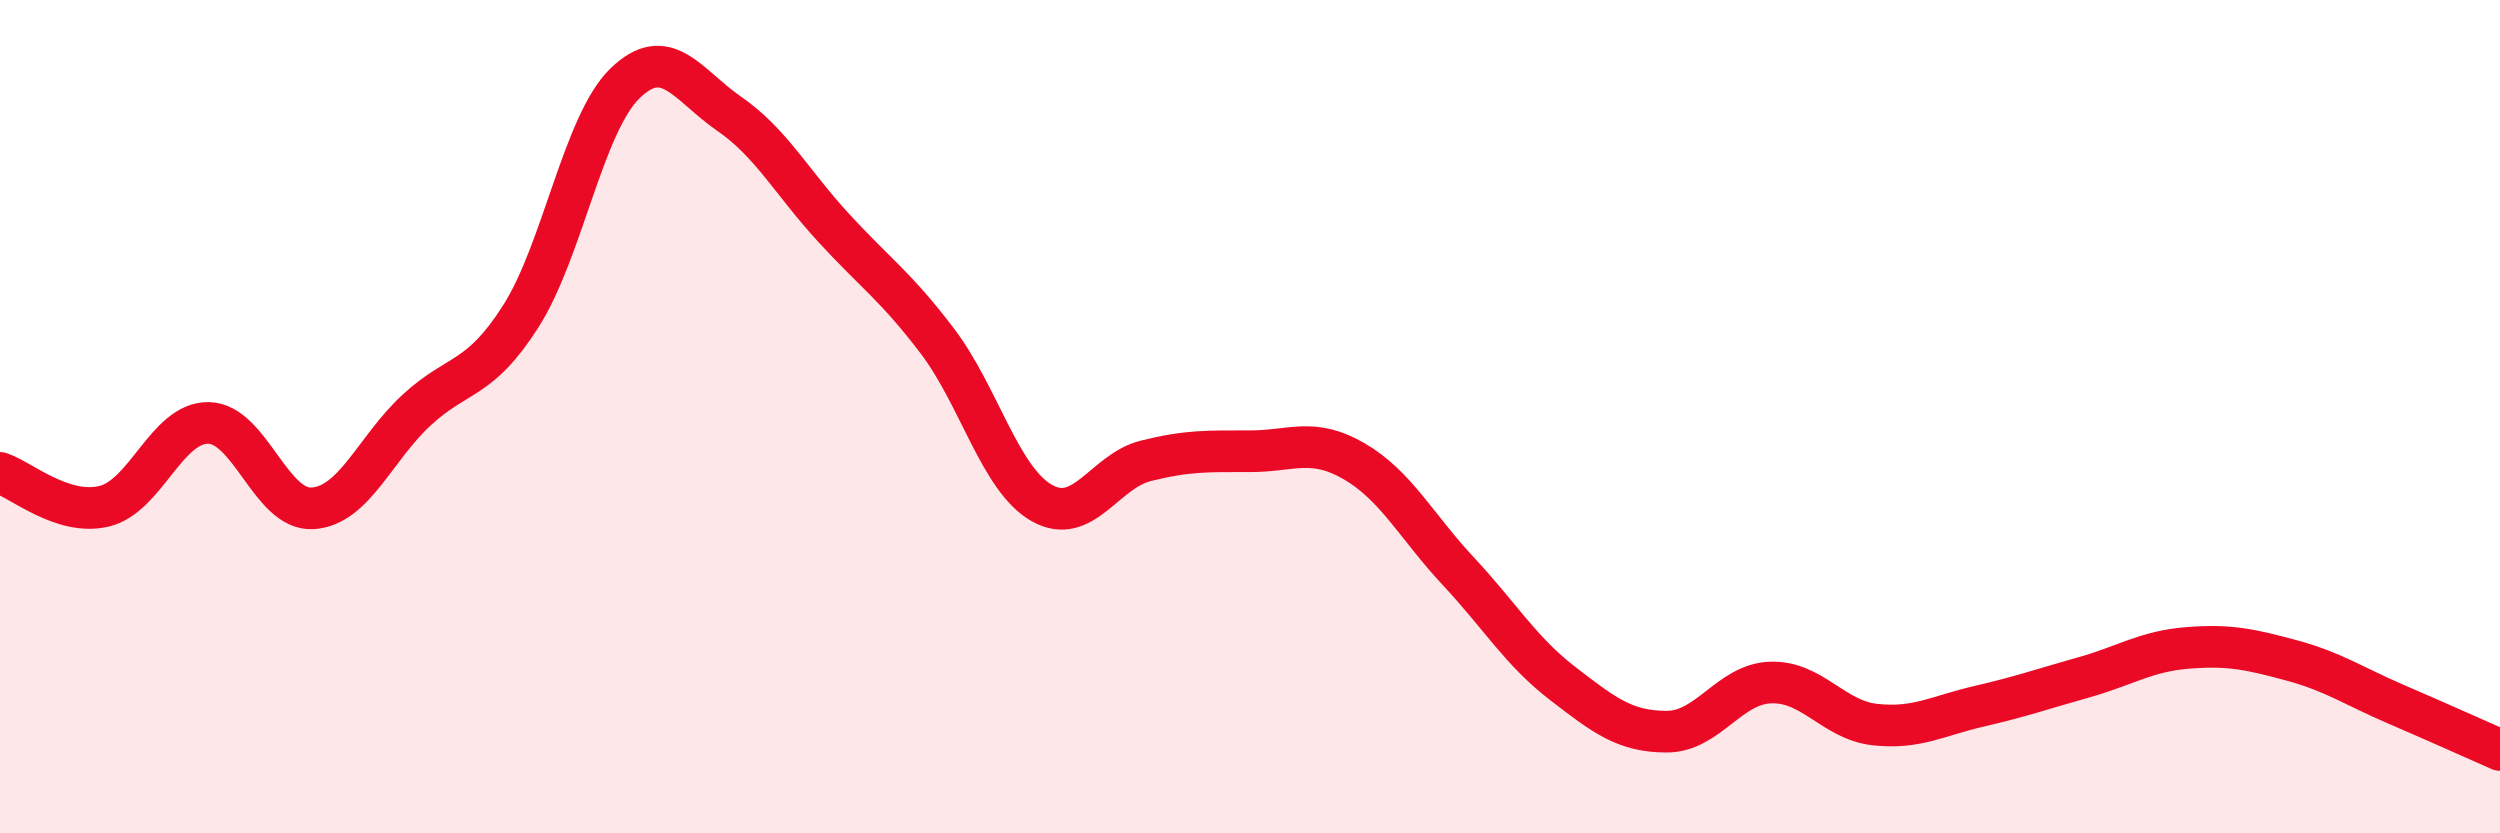 
    <svg width="60" height="20" viewBox="0 0 60 20" xmlns="http://www.w3.org/2000/svg">
      <path
        d="M 0,11.35 C 0.5,11.51 1.5,12.39 2.5,12.15 C 3.5,11.91 4,10.14 5,10.15 C 6,10.16 6.5,12.26 7.5,12.2 C 8.5,12.14 9,10.76 10,9.84 C 11,8.92 11.5,9.16 12.5,7.59 C 13.5,6.02 14,2.97 15,2 C 16,1.03 16.5,2.04 17.5,2.73 C 18.5,3.42 19,4.37 20,5.46 C 21,6.55 21.5,6.87 22.5,8.19 C 23.5,9.51 24,11.5 25,12.07 C 26,12.64 26.5,11.31 27.5,11.06 C 28.5,10.81 29,10.83 30,10.83 C 31,10.83 31.5,10.49 32.5,11.07 C 33.5,11.65 34,12.64 35,13.71 C 36,14.78 36.5,15.63 37.5,16.4 C 38.5,17.17 39,17.56 40,17.56 C 41,17.56 41.5,16.41 42.5,16.38 C 43.5,16.35 44,17.28 45,17.39 C 46,17.5 46.5,17.18 47.5,16.95 C 48.5,16.72 49,16.54 50,16.26 C 51,15.98 51.5,15.63 52.5,15.55 C 53.5,15.47 54,15.58 55,15.85 C 56,16.12 56.5,16.47 57.5,16.9 C 58.5,17.33 59.5,17.78 60,18L60 20L0 20Z"
        fill="#EB0A25"
        opacity="0.1"
        stroke-linecap="round"
        stroke-linejoin="round"
      />
      <path
        d="M 0,11.35 C 0.5,11.51 1.5,12.39 2.5,12.15 C 3.5,11.91 4,10.14 5,10.15 C 6,10.16 6.5,12.26 7.5,12.2 C 8.5,12.14 9,10.76 10,9.84 C 11,8.92 11.5,9.16 12.5,7.59 C 13.5,6.02 14,2.97 15,2 C 16,1.03 16.5,2.04 17.5,2.73 C 18.5,3.42 19,4.37 20,5.46 C 21,6.55 21.5,6.87 22.5,8.19 C 23.5,9.51 24,11.5 25,12.07 C 26,12.64 26.5,11.31 27.5,11.06 C 28.5,10.81 29,10.83 30,10.83 C 31,10.83 31.5,10.49 32.5,11.07 C 33.5,11.65 34,12.64 35,13.71 C 36,14.78 36.5,15.63 37.5,16.4 C 38.5,17.17 39,17.56 40,17.56 C 41,17.56 41.5,16.41 42.5,16.38 C 43.5,16.35 44,17.28 45,17.39 C 46,17.5 46.5,17.18 47.5,16.95 C 48.5,16.72 49,16.54 50,16.26 C 51,15.98 51.5,15.63 52.5,15.55 C 53.5,15.47 54,15.58 55,15.85 C 56,16.12 56.5,16.47 57.5,16.9 C 58.5,17.33 59.5,17.78 60,18"
        stroke="#EB0A25"
        stroke-width="1"
        fill="none"
        stroke-linecap="round"
        stroke-linejoin="round"
      />
    </svg>
  